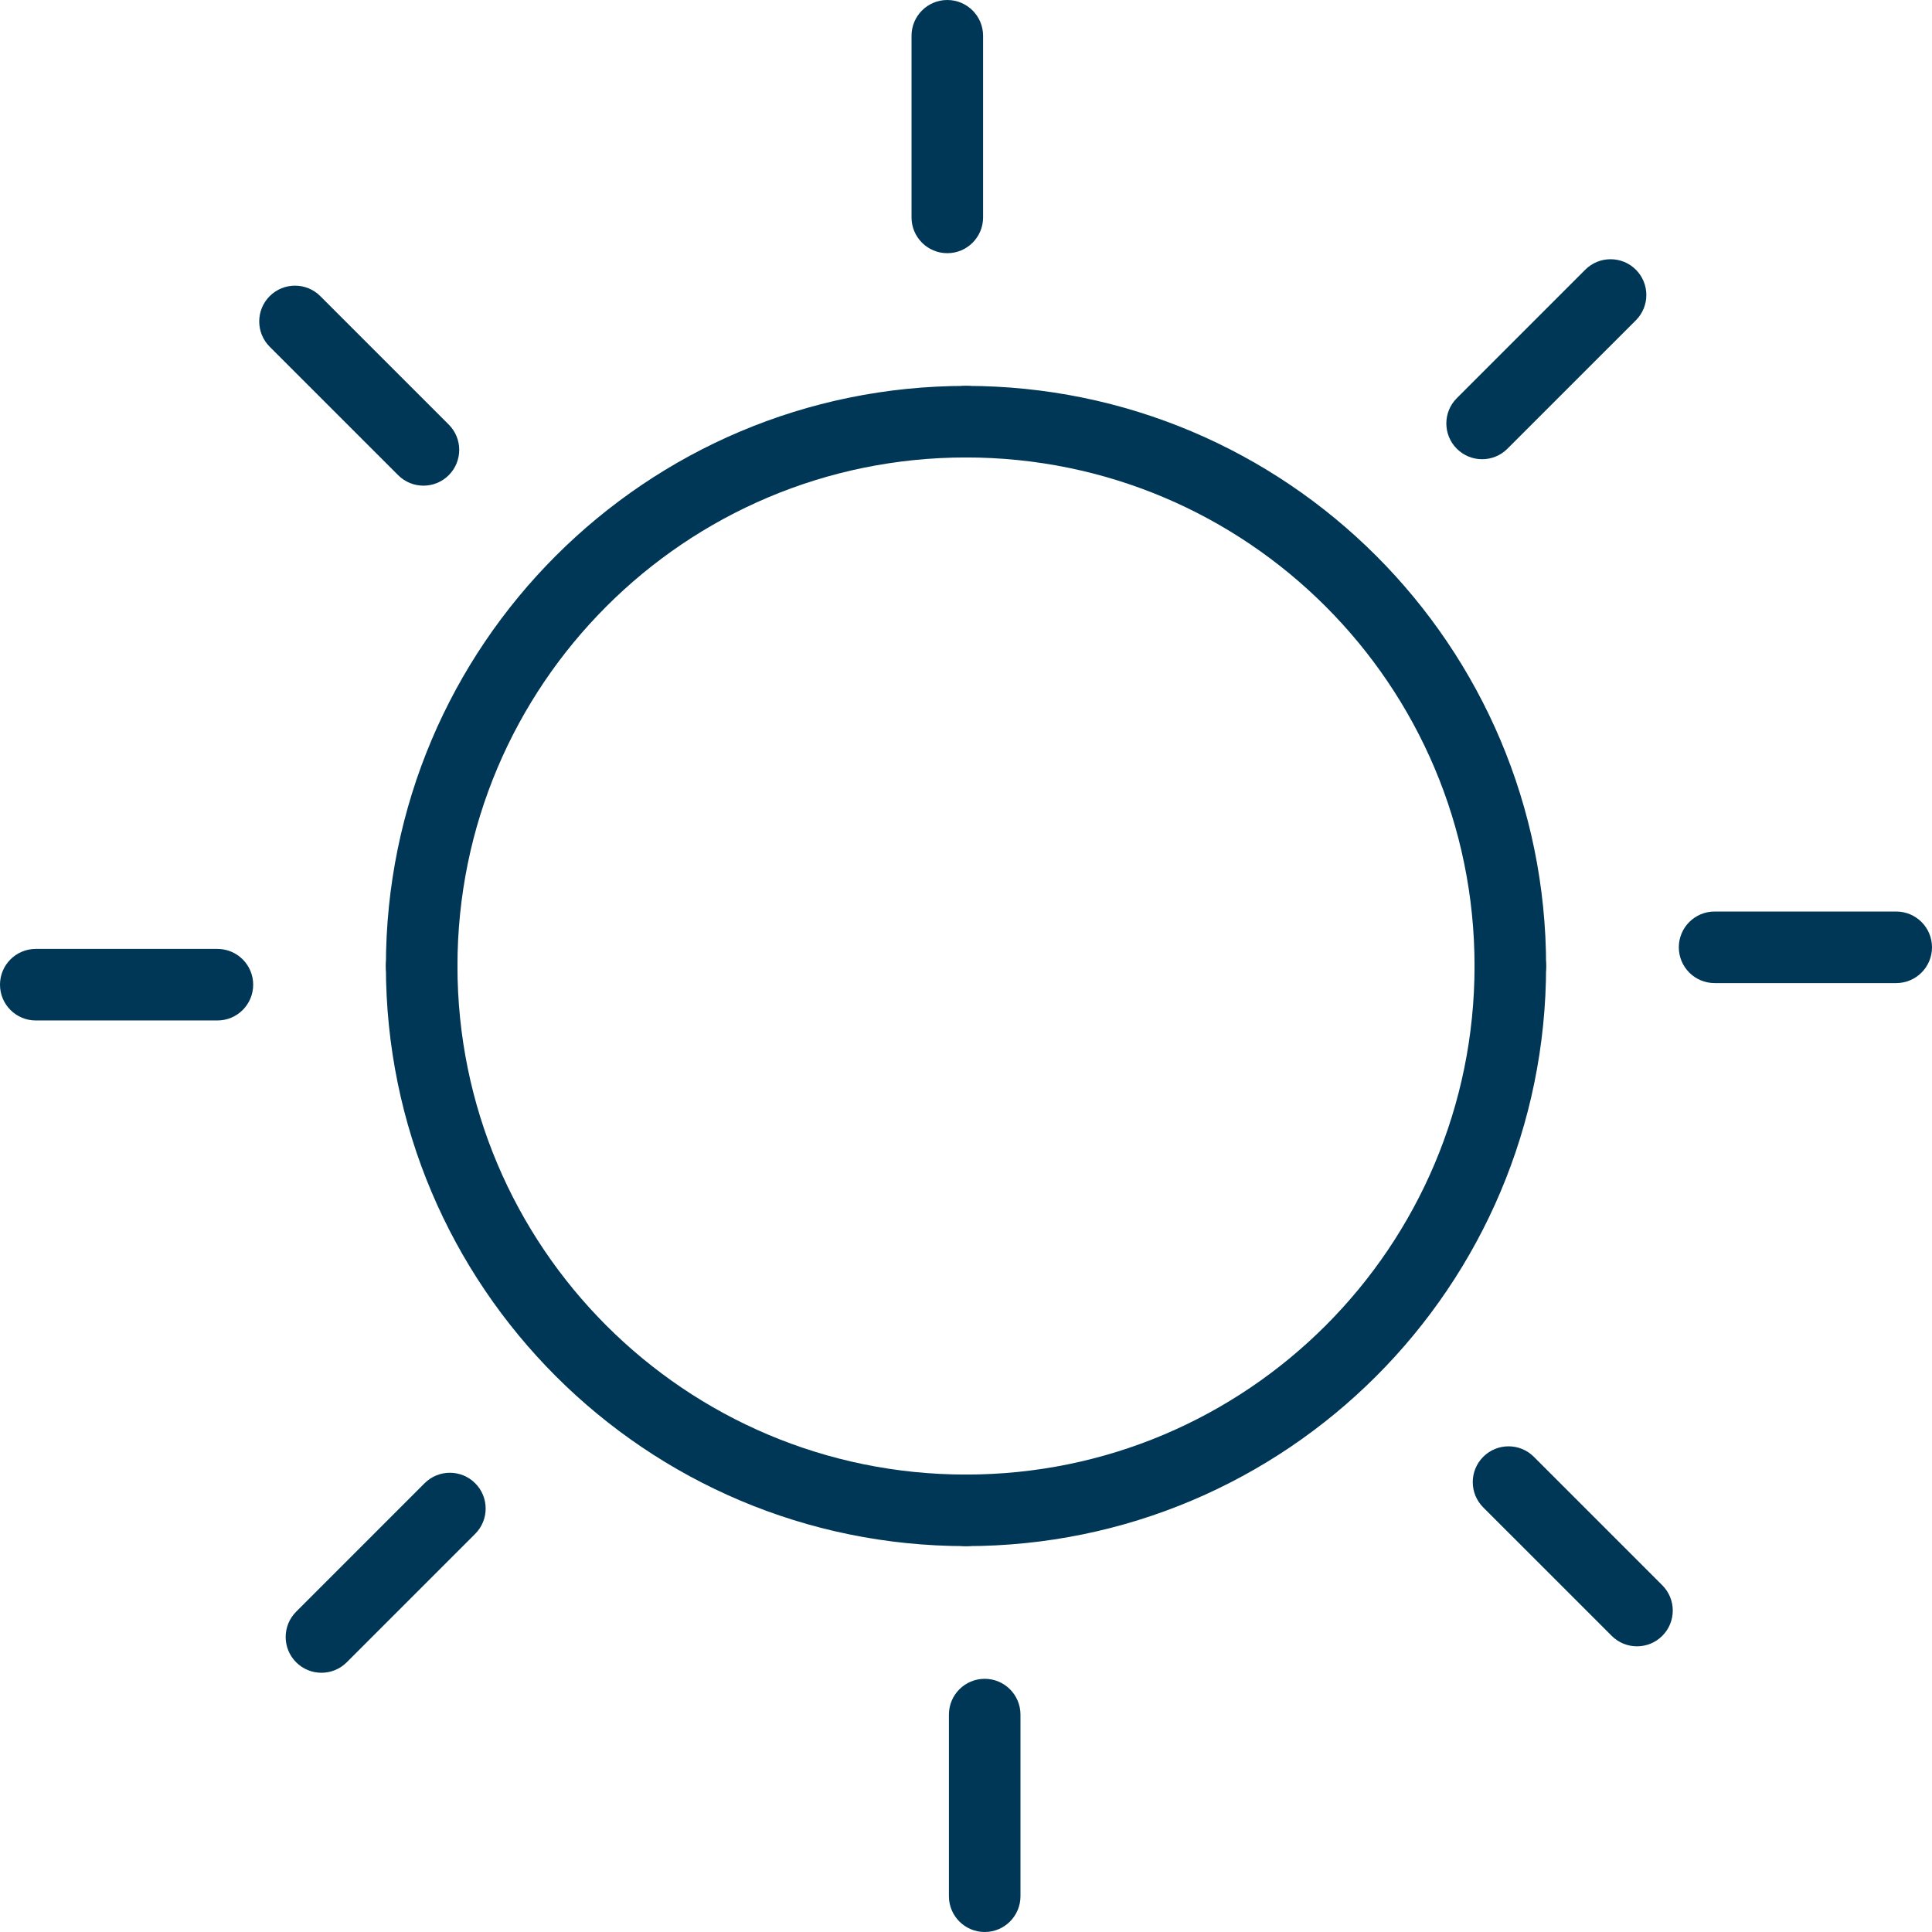 <svg width="108" height="108" viewBox="0 0 108 108" fill="none" xmlns="http://www.w3.org/2000/svg">
<g id="Group">
<g id="Group_2">
<path id="Vector (Stroke)" fill-rule="evenodd" clip-rule="evenodd" d="M54 25.572C38.3 25.572 25.572 38.3 25.572 54C25.572 55.105 24.676 56 23.572 56C22.467 56 21.572 55.105 21.572 54C21.572 36.091 36.091 21.572 54 21.572C55.105 21.572 56 22.467 56 23.572C56 24.676 55.105 25.572 54 25.572Z" fill="#003756"/>
<path id="Vector (Stroke)_2" fill-rule="evenodd" clip-rule="evenodd" d="M84.428 52.001C85.533 52.001 86.428 52.896 86.428 54.001C86.428 71.91 71.909 86.429 54 86.429C52.895 86.429 52 85.534 52 84.429C52 83.324 52.895 82.429 54 82.429C69.7 82.429 82.428 69.701 82.428 54.001C82.428 52.896 83.324 52.001 84.428 52.001Z" fill="#003756"/>
<path id="Vector (Stroke)_3" fill-rule="evenodd" clip-rule="evenodd" d="M23.572 52.001C24.676 52.001 25.572 52.896 25.572 54.001C25.572 69.701 38.3 82.429 54 82.429C55.105 82.429 56 83.324 56 84.429C56 85.534 55.105 86.429 54 86.429C36.091 86.429 21.572 71.91 21.572 54.001C21.572 52.896 22.467 52.001 23.572 52.001Z" fill="#003756"/>
<path id="Vector (Stroke)_4" fill-rule="evenodd" clip-rule="evenodd" d="M52 23.572C52 22.467 52.895 21.572 54 21.572C71.909 21.572 86.428 36.091 86.428 54C86.428 55.105 85.533 56 84.428 56C83.324 56 82.428 55.105 82.428 54C82.428 38.3 69.7 25.572 54 25.572C52.895 25.572 52 24.676 52 23.572Z" fill="#003756"/>
</g>
<path id="Vector (Stroke)_5" fill-rule="evenodd" clip-rule="evenodd" d="M52.955 0C54.059 0 54.955 0.895 54.955 2V12.153C54.955 13.258 54.059 14.153 52.955 14.153C51.85 14.153 50.955 13.258 50.955 12.153V2C50.955 0.895 51.85 0 52.955 0Z" fill="#003756"/>
<path id="Vector (Stroke)_6" fill-rule="evenodd" clip-rule="evenodd" d="M15.076 16.554C15.858 15.773 17.124 15.773 17.905 16.554L25.085 23.734C25.866 24.515 25.866 25.782 25.085 26.563C24.304 27.344 23.038 27.344 22.257 26.563L15.076 19.383C14.296 18.601 14.296 17.335 15.076 16.554Z" fill="#003756"/>
<path id="Vector (Stroke)_7" fill-rule="evenodd" clip-rule="evenodd" d="M0 55.045C0 53.94 0.895 53.045 2 53.045H12.153C13.258 53.045 14.153 53.94 14.153 55.045C14.153 56.15 13.258 57.045 12.153 57.045H2C0.895 57.045 0 56.15 0 55.045Z" fill="#003756"/>
<path id="Vector (Stroke)_8" fill-rule="evenodd" clip-rule="evenodd" d="M93.847 52.955C93.847 51.85 94.743 50.955 95.847 50.955H106C107.105 50.955 108 51.85 108 52.955C108 54.059 107.105 54.955 106 54.955H95.847C94.743 54.955 93.847 54.059 93.847 52.955Z" fill="#003756"/>
<path id="Vector (Stroke)_9" fill-rule="evenodd" clip-rule="evenodd" d="M91.446 15.076C92.227 15.858 92.227 17.124 91.446 17.905L84.265 25.085C83.484 25.866 82.218 25.866 81.437 25.085C80.656 24.304 80.656 23.038 81.437 22.257L88.617 15.076C89.398 14.296 90.665 14.296 91.446 15.076Z" fill="#003756"/>
<path id="Vector (Stroke)_10" fill-rule="evenodd" clip-rule="evenodd" d="M55.045 93.847C56.15 93.847 57.045 94.742 57.045 95.847V106C57.045 107.104 56.15 108 55.045 108C53.94 108 53.045 107.104 53.045 106V95.847C53.045 94.742 53.94 93.847 55.045 93.847Z" fill="#003756"/>
<path id="Vector (Stroke)_11" fill-rule="evenodd" clip-rule="evenodd" d="M82.914 81.436C83.695 80.655 84.962 80.655 85.743 81.436L92.923 88.617C93.704 89.398 93.704 90.664 92.923 91.445C92.142 92.226 90.876 92.226 90.095 91.445L82.914 84.265C82.133 83.484 82.133 82.217 82.914 81.436Z" fill="#003756"/>
<path id="Vector (Stroke)_12" fill-rule="evenodd" clip-rule="evenodd" d="M26.563 82.914C27.344 83.695 27.344 84.962 26.563 85.743L19.383 92.923C18.602 93.704 17.336 93.704 16.555 92.923C15.774 92.142 15.774 90.876 16.555 90.095L23.735 82.914C24.516 82.133 25.782 82.133 26.563 82.914Z" fill="#003756"/>
</g>
</svg>
